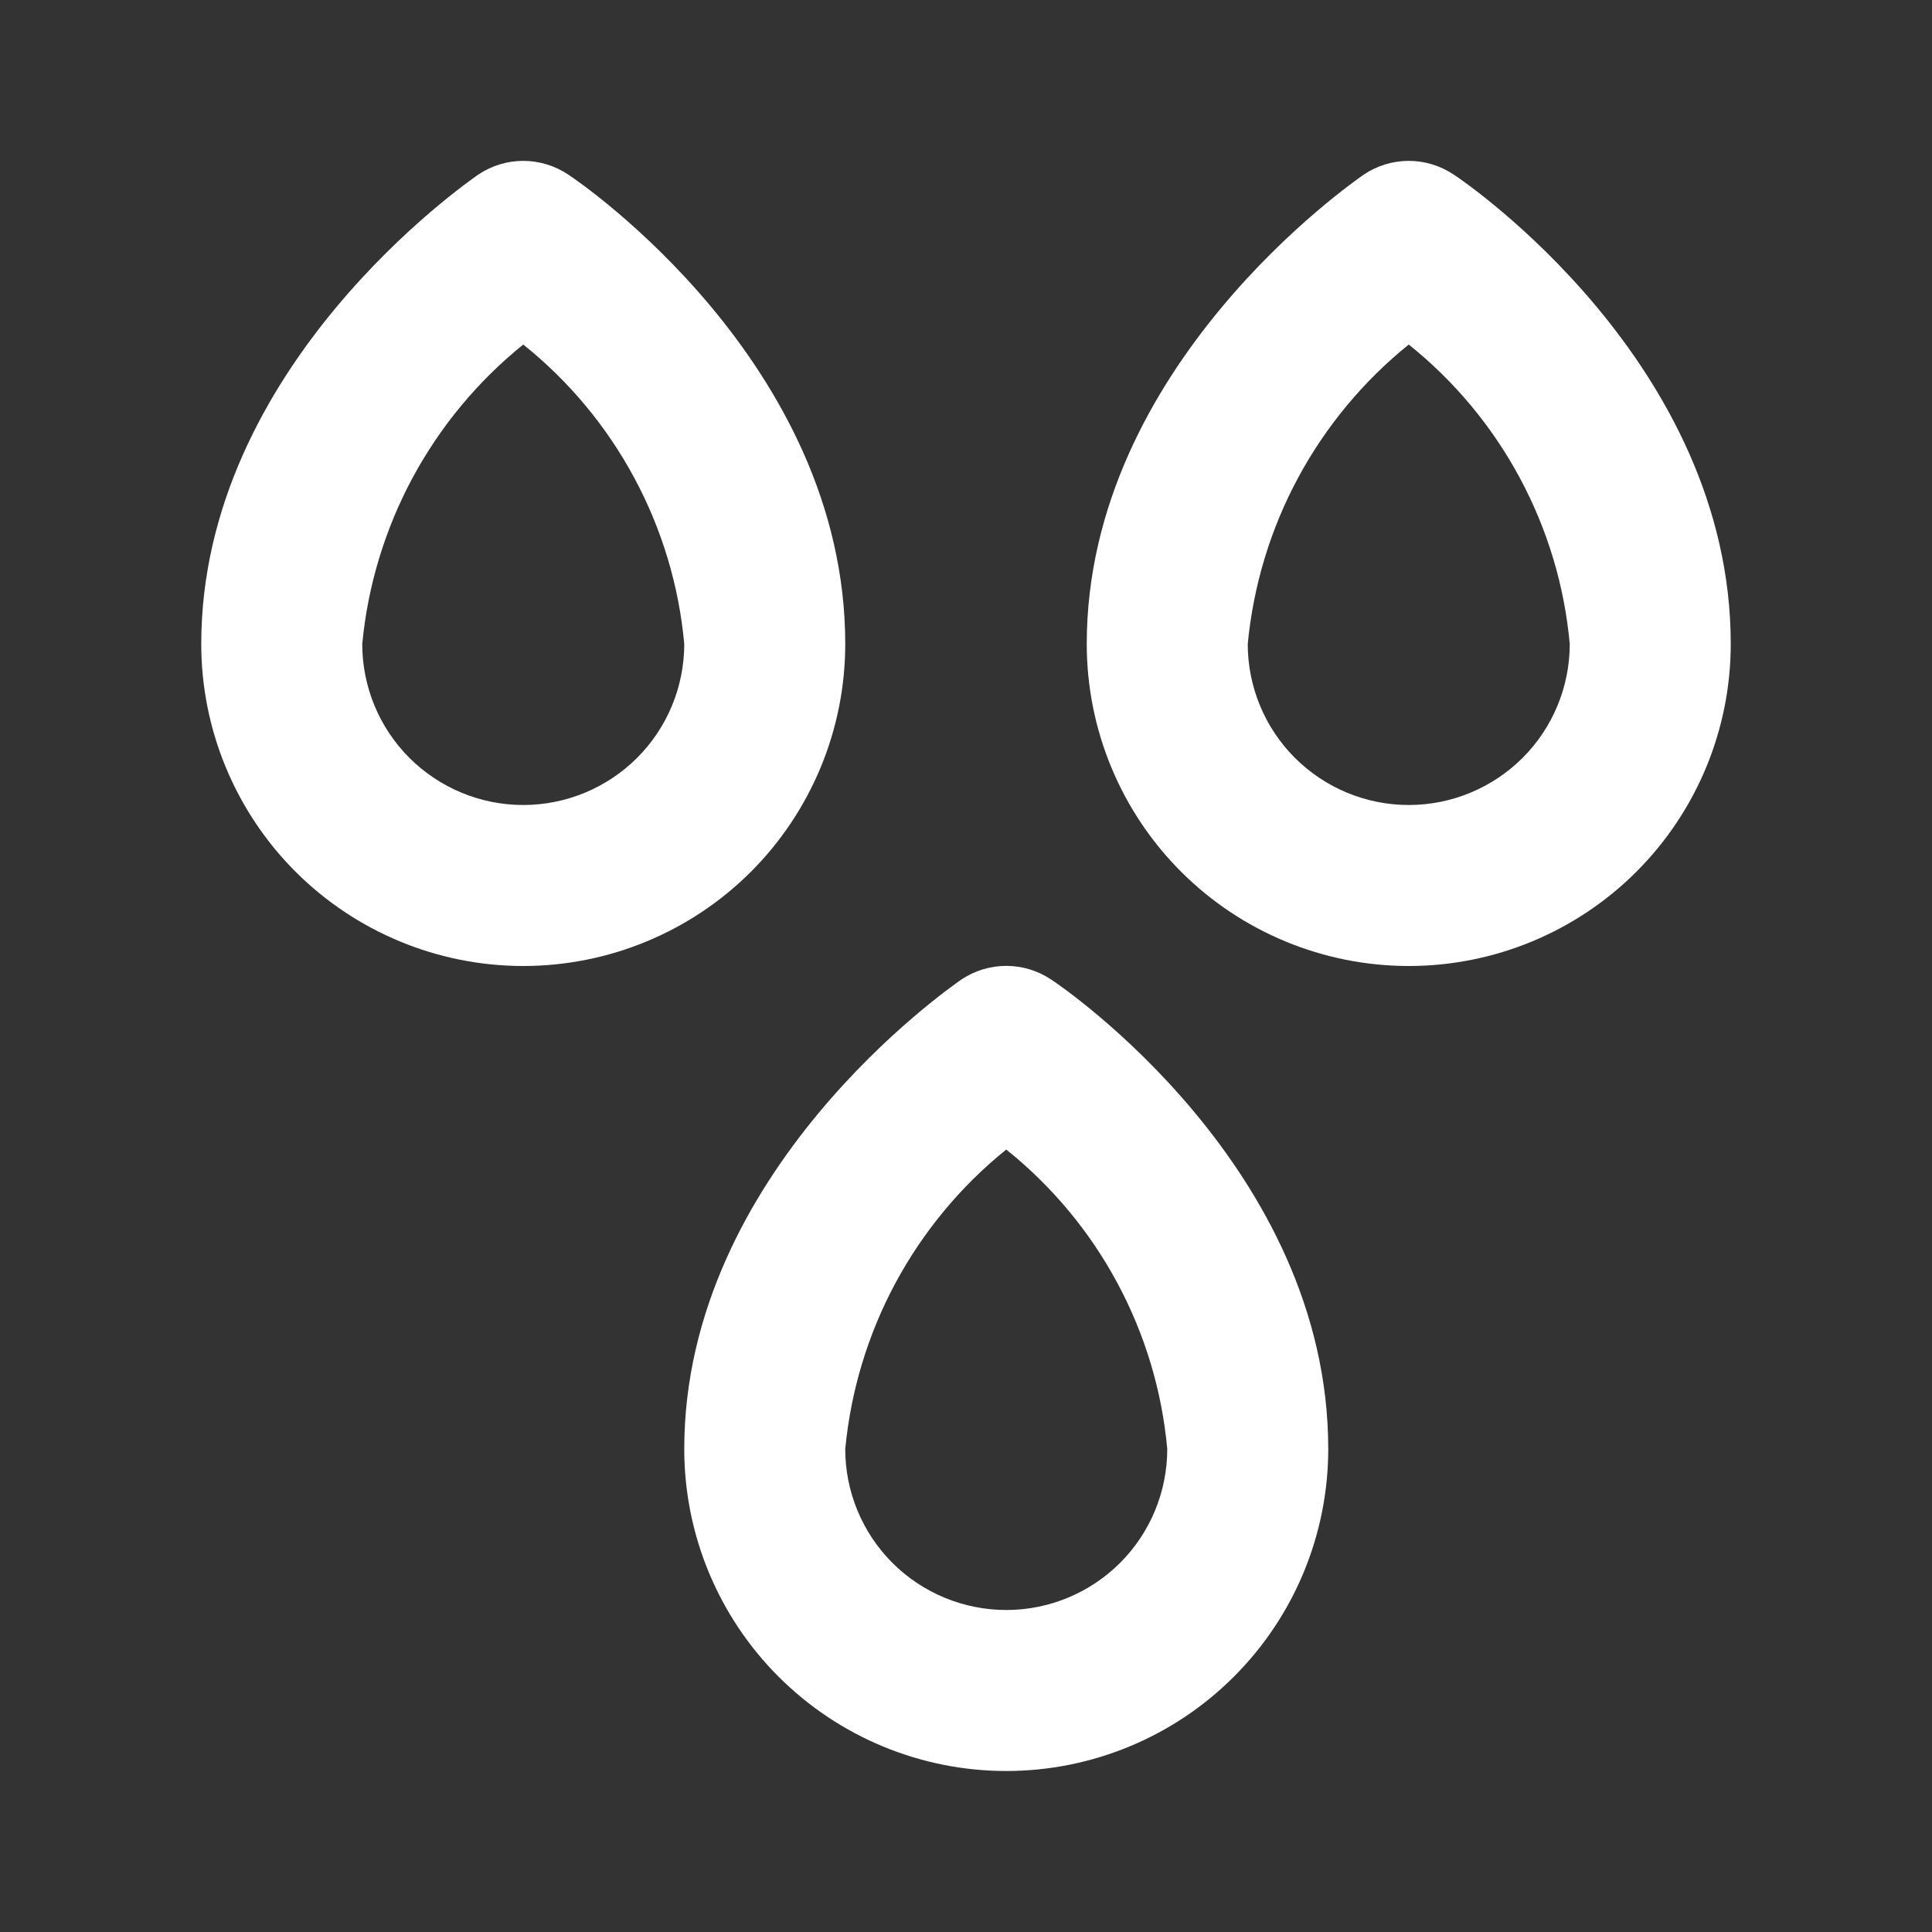 <svg width="30" height="30" viewBox="0 0 30 30" fill="none" xmlns="http://www.w3.org/2000/svg">
<rect x="0" y="0" width="30" height="30" fill="#333333" stroke="none"/>
<path d="M13.125 10C13.125 5.637 9 2.825 8.825 2.712C8.618 2.573 8.374 2.498 8.125 2.498C7.875 2.498 7.632 2.573 7.425 2.712C7.25 2.837 3.125 5.687 3.125 10C3.125 11.326 3.652 12.598 4.589 13.536C5.527 14.473 6.799 15 8.125 15C9.451 15 10.723 14.473 11.661 13.536C12.598 12.598 13.125 11.326 13.125 10ZM8.125 12.5C7.462 12.5 6.826 12.236 6.357 11.768C5.888 11.299 5.625 10.663 5.625 10C5.711 9.097 5.976 8.221 6.405 7.422C6.835 6.624 7.419 5.919 8.125 5.35C8.833 5.917 9.42 6.621 9.849 7.42C10.279 8.219 10.543 9.096 10.625 10C10.625 10.663 10.362 11.299 9.893 11.768C9.424 12.236 8.788 12.5 8.125 12.5ZM22.575 2.712C22.368 2.573 22.125 2.498 21.875 2.498C21.625 2.498 21.382 2.573 21.175 2.712C21 2.837 16.875 5.687 16.875 10C16.875 11.326 17.402 12.598 18.34 13.536C19.277 14.473 20.549 15 21.875 15C23.201 15 24.473 14.473 25.41 13.536C26.348 12.598 26.875 11.326 26.875 10C26.875 5.637 22.75 2.825 22.575 2.712ZM21.875 12.5C21.212 12.5 20.576 12.236 20.107 11.768C19.638 11.299 19.375 10.663 19.375 10C19.461 9.097 19.726 8.221 20.155 7.422C20.585 6.624 21.169 5.919 21.875 5.35C22.583 5.917 23.17 6.621 23.599 7.42C24.029 8.219 24.293 9.096 24.375 10C24.375 10.663 24.112 11.299 23.643 11.768C23.174 12.236 22.538 12.5 21.875 12.5ZM16.325 15.212C16.118 15.073 15.874 14.998 15.625 14.998C15.376 14.998 15.132 15.073 14.925 15.212C14.75 15.337 10.625 18.187 10.625 22.5C10.625 23.826 11.152 25.098 12.089 26.035C13.027 26.973 14.299 27.5 15.625 27.5C16.951 27.5 18.223 26.973 19.16 26.035C20.098 25.098 20.625 23.826 20.625 22.5C20.625 18.137 16.5 15.325 16.325 15.212V15.212ZM15.625 25C14.962 25 14.326 24.736 13.857 24.268C13.388 23.799 13.125 23.163 13.125 22.5C13.211 21.597 13.476 20.721 13.905 19.922C14.335 19.124 14.919 18.419 15.625 17.85C16.333 18.417 16.92 19.121 17.349 19.92C17.779 20.719 18.043 21.596 18.125 22.5C18.125 23.163 17.862 23.799 17.393 24.268C16.924 24.736 16.288 25 15.625 25Z" fill="white"/>
</svg>
